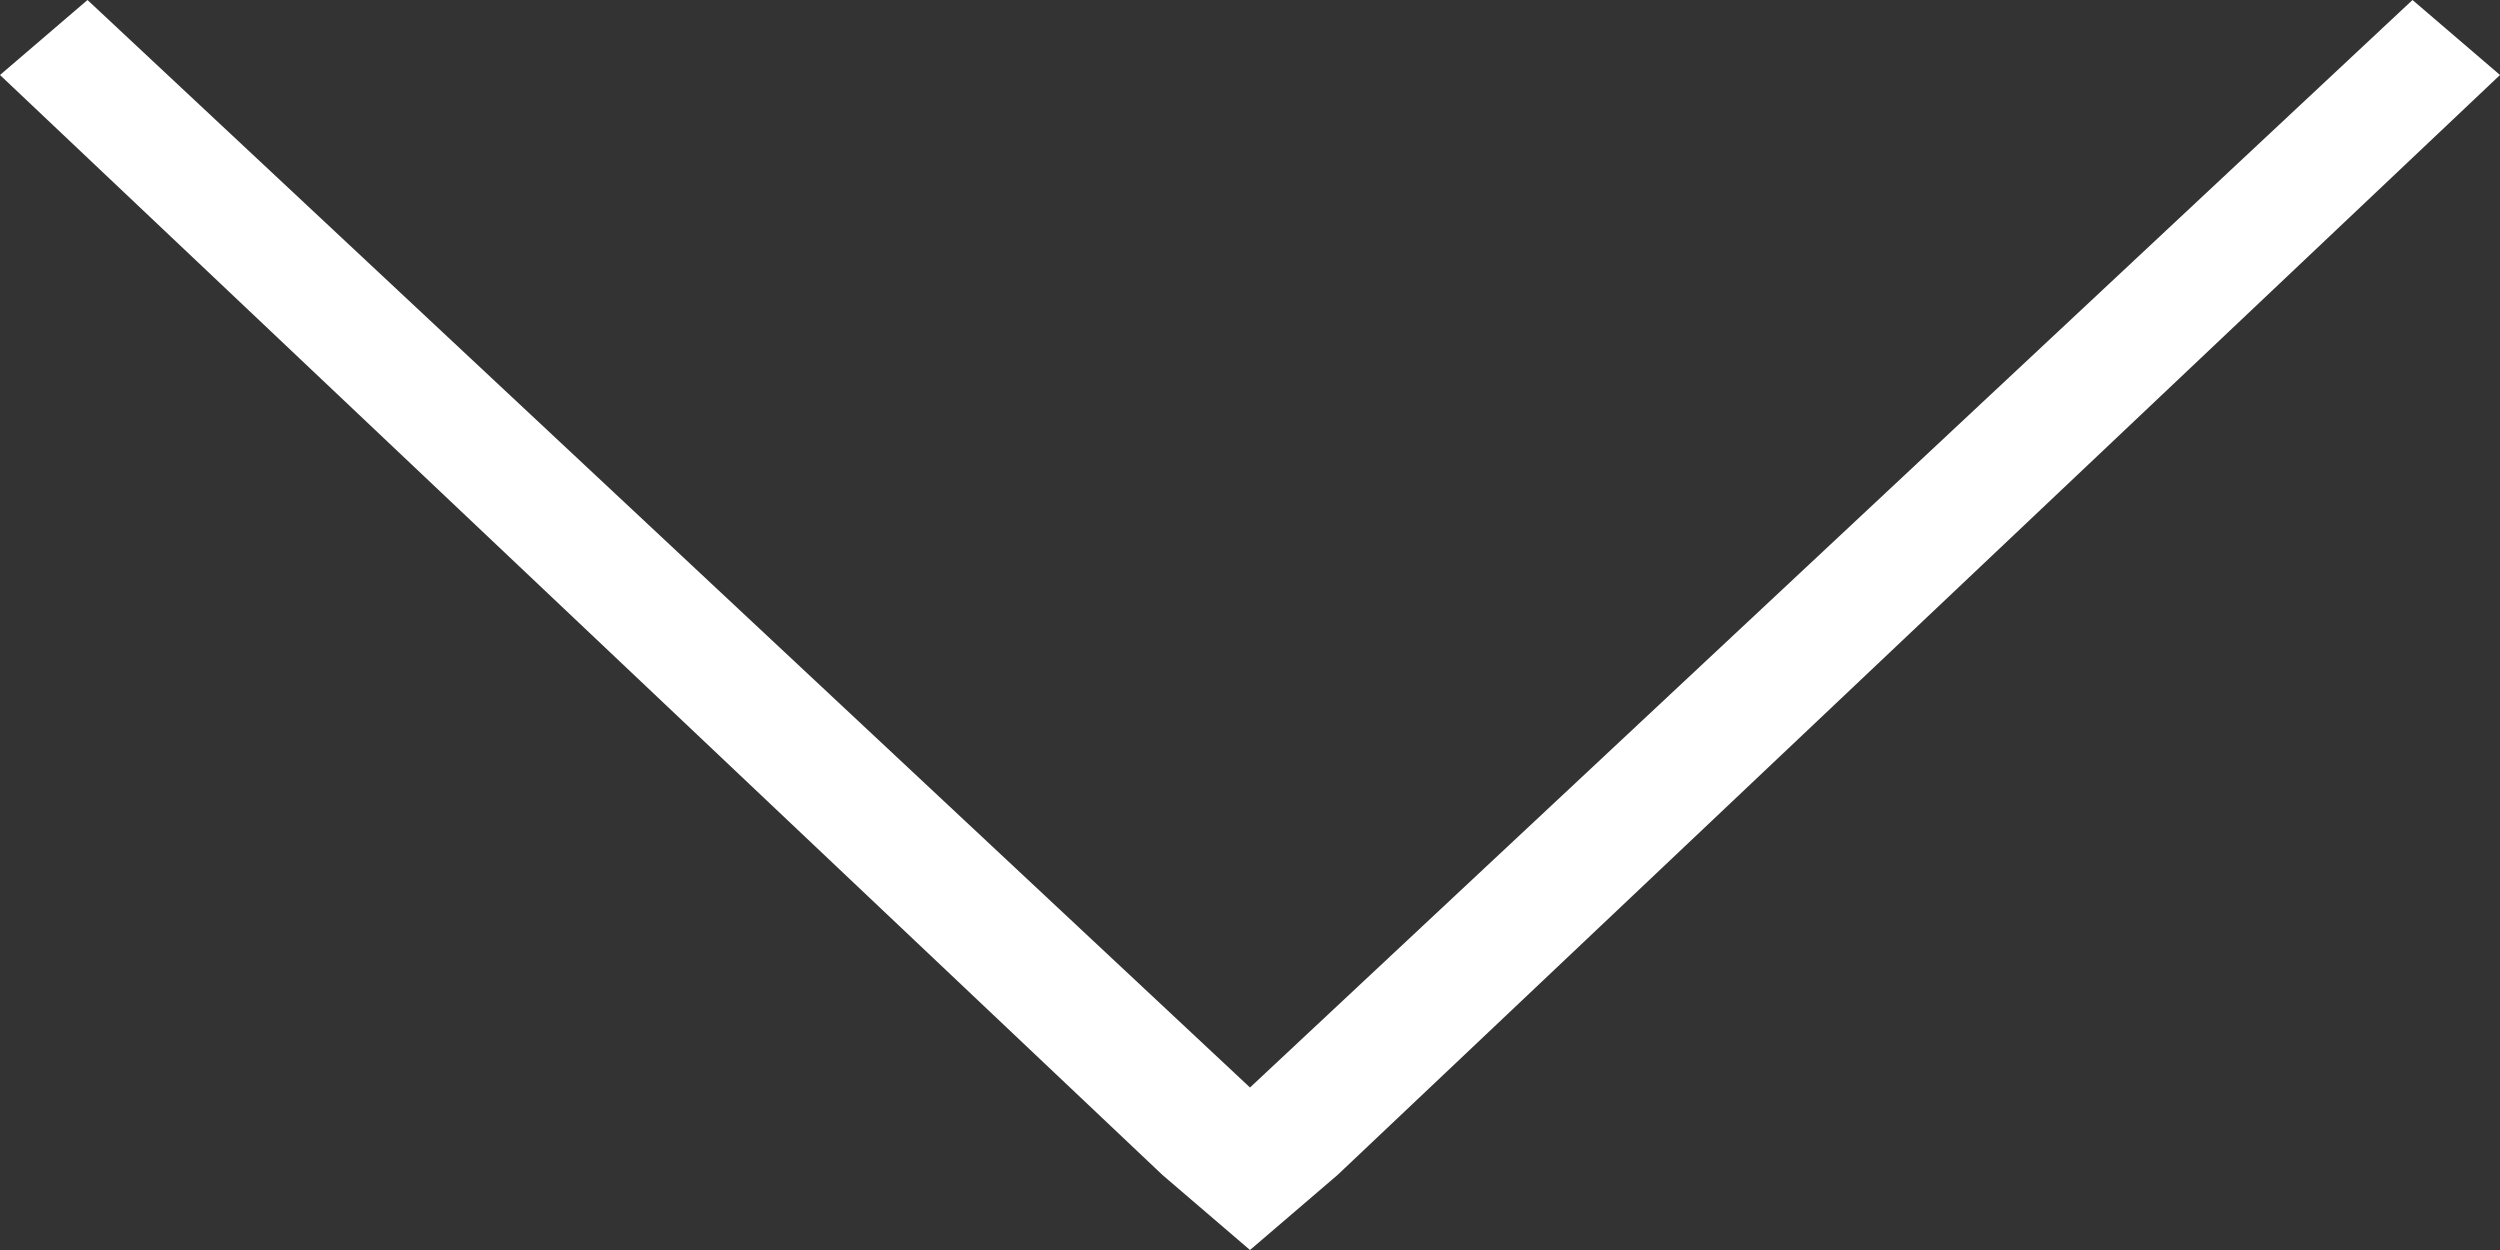 <svg xmlns:xlink="http://www.w3.org/1999/xlink" xmlns="http://www.w3.org/2000/svg" class="arrow-down-icon" role="img" aria-label="full screen" width="40"  height="20" ><rect width="100%" height="100%" fill="#333333" stroke="none"/><defs><symbol class="abarrow-down-icon" viewBox="-449 276 20 10" id="arrow-down-large" xmlns="http://www.w3.org/2000/svg"><path d="M-429 276.6l-.7-.6-9.3 8.7-9.3-8.7-.7.6 9.3 8.8.7.6.7-.6z"></path></symbol></defs>
                    <title>Scroll down</title>
                    <use xlink:href="#arrow-down-large" fill="#FFFFFF"></use>
                </svg>